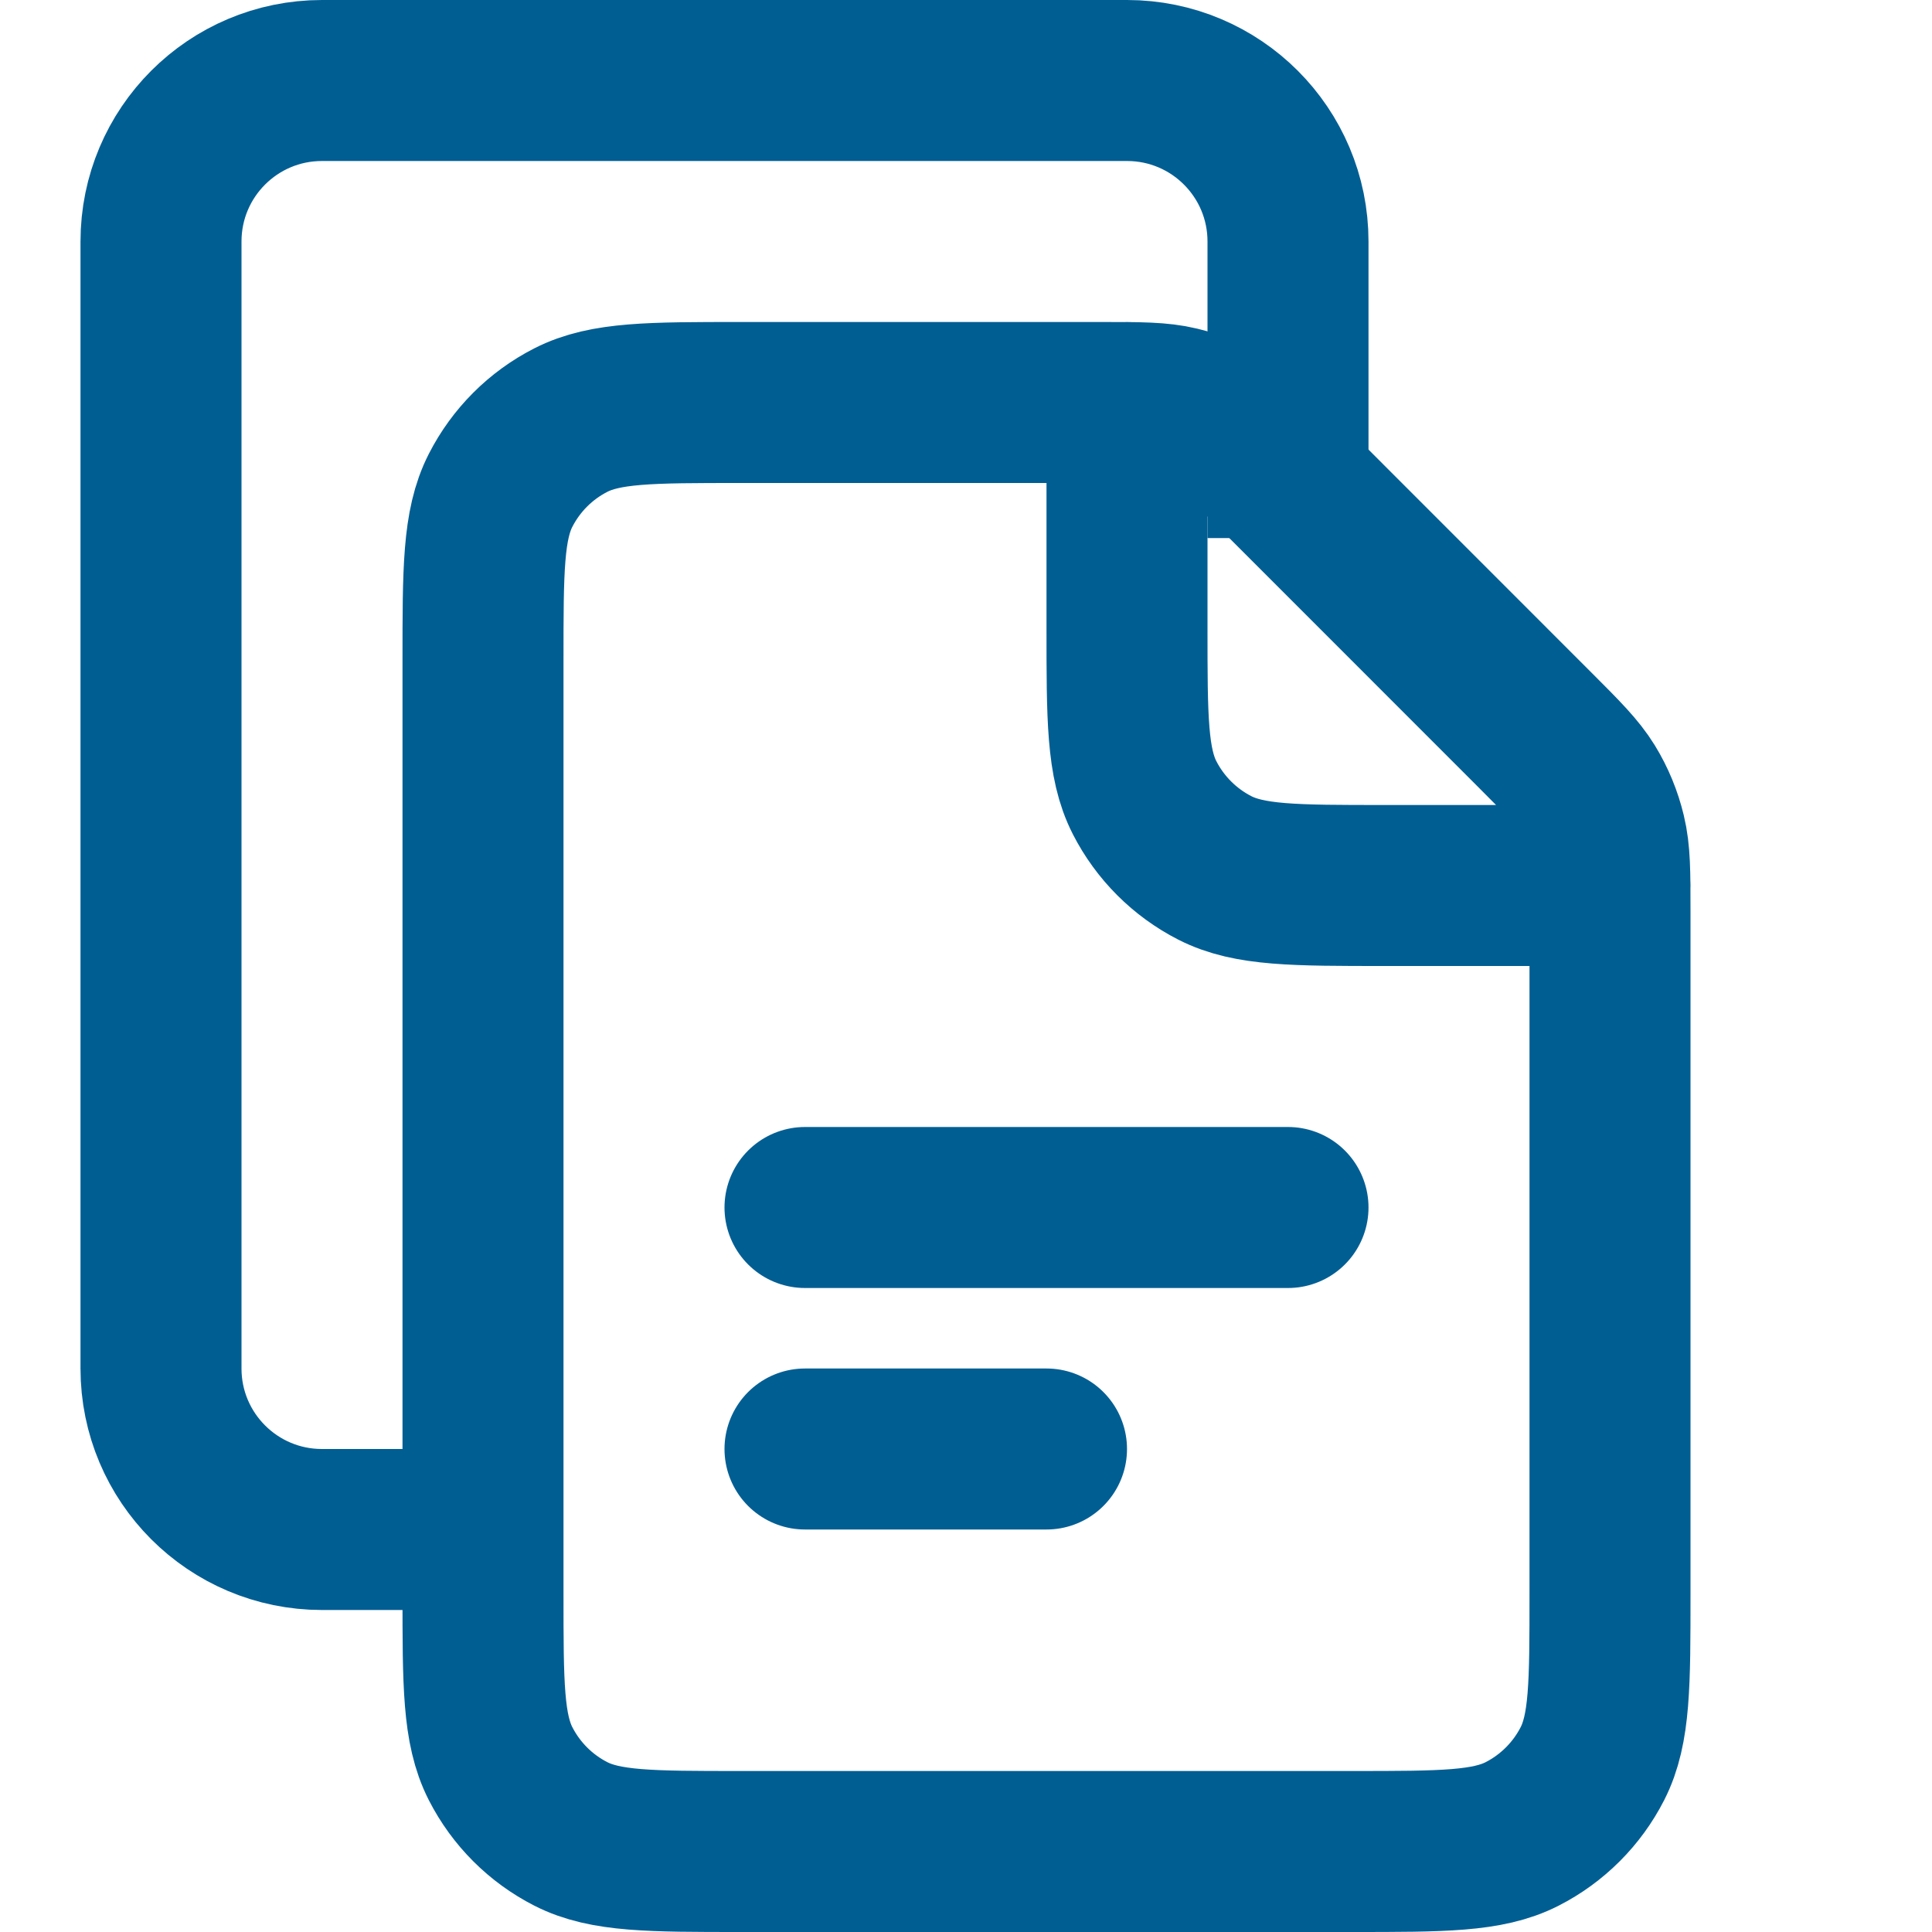 <svg width="24" height="24" viewBox="0 0 24 24" fill="none" xmlns="http://www.w3.org/2000/svg">
<path d="M16 6.684V3C16 1.895 15.105 1 14 1H4C2.895 1 2 1.895 2 3V17C2 18.105 2.895 19 4 19H6.667" stroke="#005E93" stroke-width="2"/>
<path d="M20 11H17.2C16.08 11 15.52 11 15.092 10.782C14.716 10.59 14.41 10.284 14.218 9.908C14 9.48 14 8.92 14 7.8V5M20 19.8V11.325C20 10.836 20 10.592 19.944 10.361C19.895 10.157 19.815 9.962 19.705 9.783C19.581 9.582 19.409 9.409 19.063 9.063L15.938 5.937C15.592 5.591 15.419 5.418 15.217 5.295C15.038 5.185 14.843 5.104 14.639 5.055C14.409 5 14.164 5 13.675 5H9.2C8.08 5 7.52 5 7.092 5.218C6.715 5.41 6.41 5.716 6.218 6.092C6 6.52 6 7.08 6 8.2V19.8C6 20.92 6 21.48 6.218 21.908C6.41 22.284 6.715 22.59 7.092 22.782C7.52 23 8.08 23 9.2 23H16.8C17.92 23 18.48 23 18.908 22.782C19.284 22.59 19.59 22.284 19.782 21.908C20 21.48 20 20.92 20 19.8Z" stroke="#005E93" stroke-width="2" stroke-linecap="round" stroke-linejoin="round"/>
<path d="M10 15H16" stroke="#005E93" stroke-width="2" stroke-linecap="round" stroke-linejoin="round"/>
<path d="M10 18H13" stroke="#005E93" stroke-width="2" stroke-linecap="round" stroke-linejoin="round"/>
</svg>
